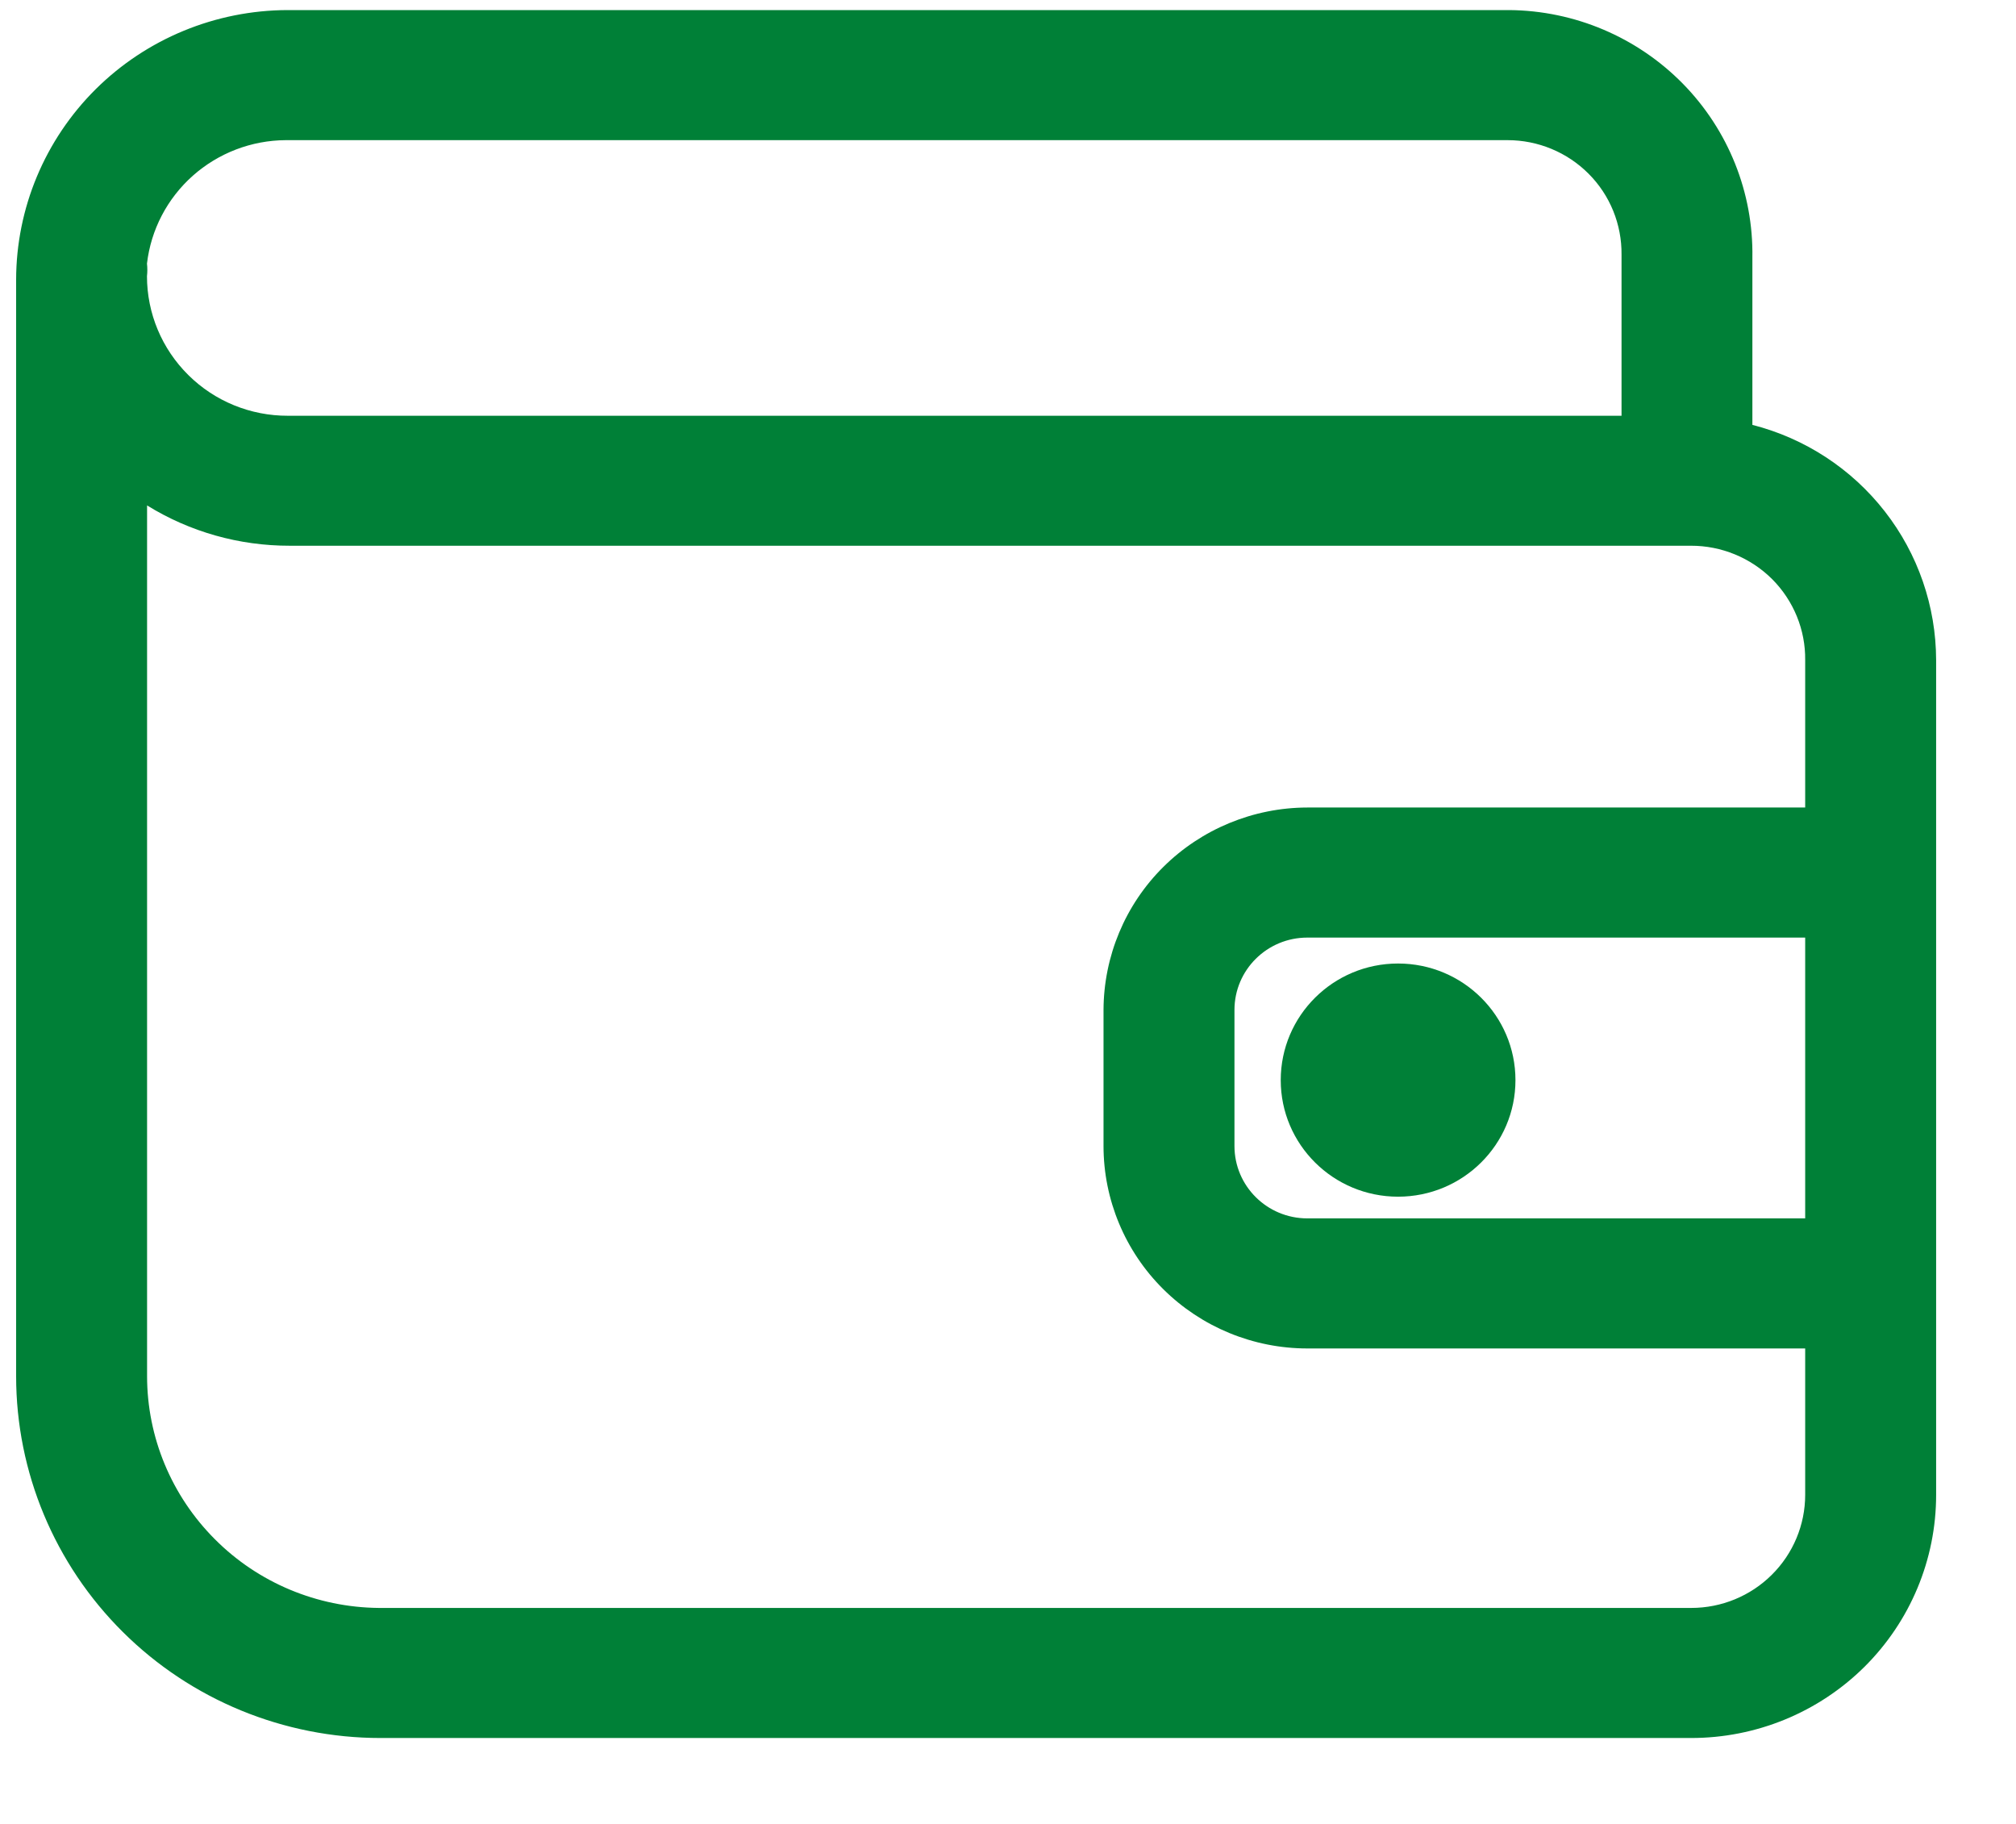 <?xml version="1.0" encoding="UTF-8"?> <svg xmlns="http://www.w3.org/2000/svg" width="21" height="19" viewBox="0 0 21 19" fill="none"> <path d="M20.168 6.877C20.167 6.316 19.979 5.77 19.633 5.327C19.287 4.883 18.802 4.566 18.254 4.426V2.683C18.265 2.007 18.004 1.355 17.529 0.871C17.053 0.387 16.403 0.111 15.723 0.105H2.995C2.246 0.107 1.527 0.403 0.997 0.929C0.467 1.456 0.169 2.169 0.168 2.914V14.336C0.168 15.335 0.568 16.294 1.28 17.001C1.991 17.708 2.957 18.105 3.963 18.105H17.613C18.291 18.106 18.94 17.84 19.42 17.365C19.899 16.89 20.168 16.245 20.168 15.573L20.168 6.877ZM18.804 12.692H13.618C13.199 12.692 12.859 12.355 12.859 11.938V10.521C12.859 10.104 13.199 9.767 13.618 9.767H18.804V12.692ZM2.977 1.46H15.704C16.021 1.46 16.325 1.586 16.548 1.81C16.771 2.033 16.894 2.337 16.891 2.652V4.331L2.999 4.331C2.61 4.332 2.237 4.18 1.962 3.907C1.686 3.634 1.531 3.264 1.531 2.877C1.536 2.834 1.536 2.79 1.531 2.746C1.572 2.393 1.742 2.068 2.008 1.831C2.275 1.594 2.619 1.462 2.977 1.46L2.977 1.46ZM18.804 15.572C18.804 15.884 18.679 16.184 18.456 16.405C18.234 16.626 17.932 16.75 17.618 16.75H3.945C3.304 16.744 2.69 16.488 2.239 16.035C1.787 15.583 1.532 14.972 1.532 14.335V5.265C1.978 5.541 2.493 5.686 3.018 5.685H17.613C17.931 5.684 18.236 5.81 18.46 6.033C18.684 6.258 18.808 6.562 18.804 6.877V8.412H13.618C13.056 8.413 12.516 8.636 12.118 9.031C11.72 9.426 11.497 9.962 11.495 10.521V11.938C11.495 12.497 11.719 13.034 12.117 13.429C12.515 13.824 13.055 14.047 13.618 14.047H18.804L18.804 15.572Z" fill="#008037"></path> <path d="M15.786 11.252C15.786 11.922 15.239 12.466 14.563 12.466C13.888 12.466 13.341 11.922 13.341 11.252C13.341 10.581 13.888 10.037 14.563 10.037C15.239 10.037 15.786 10.581 15.786 11.252Z" fill="#008037"></path> </svg> 